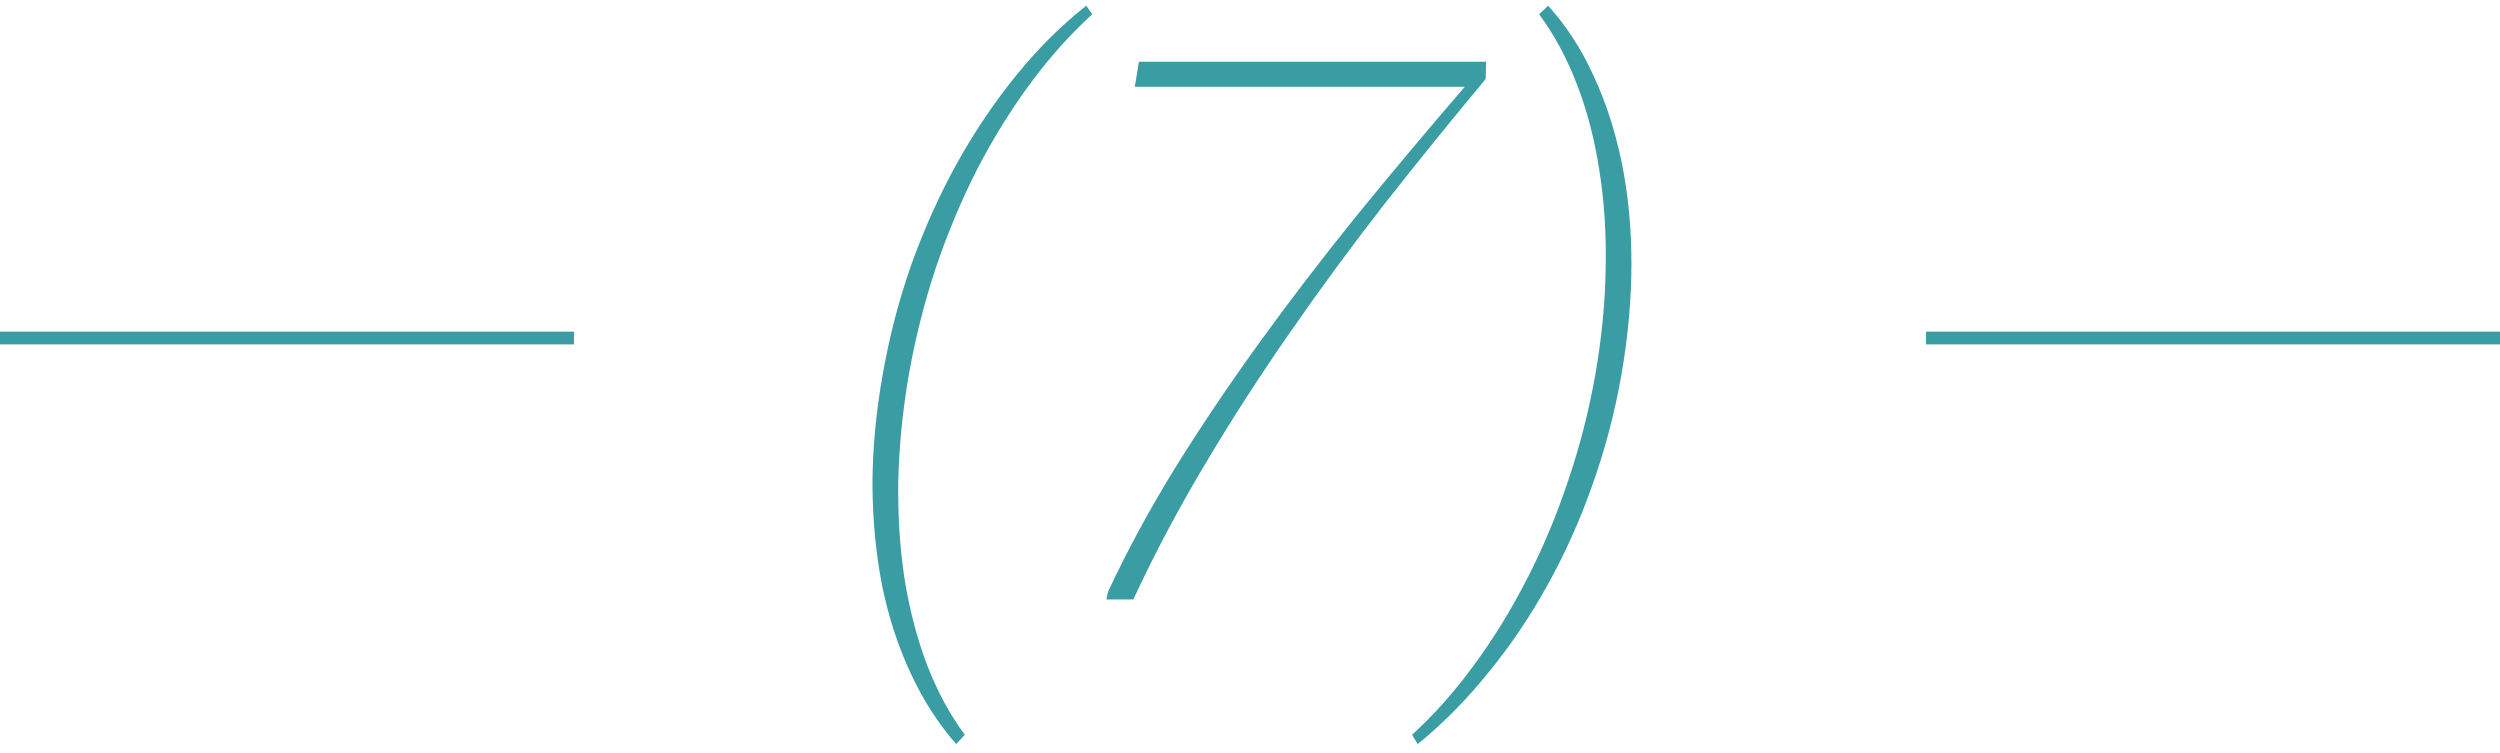 <?xml version="1.0" encoding="UTF-8"?> <svg xmlns="http://www.w3.org/2000/svg" width="196" height="59" viewBox="0 0 196 59" fill="none"> <path d="M74.965 58.338C73.559 56.736 72.367 54.881 71.391 52.772C70.414 50.682 69.672 48.406 69.164 45.945C68.676 43.465 68.422 40.838 68.402 38.065C68.402 35.291 68.666 32.41 69.193 29.422C69.721 26.395 70.482 23.475 71.478 20.662C72.494 17.85 73.686 15.213 75.053 12.752C76.439 10.271 77.982 7.986 79.682 5.896C81.381 3.807 83.207 1.99 85.16 0.447L85.629 1.121C83.891 2.703 82.26 4.529 80.736 6.6C79.213 8.67 77.826 10.916 76.576 13.338C75.346 15.76 74.272 18.328 73.353 21.043C72.455 23.758 71.752 26.551 71.244 29.422C70.756 32.273 70.482 35.047 70.424 37.742C70.385 40.438 70.551 42.996 70.922 45.418C71.312 47.82 71.898 50.057 72.68 52.127C73.481 54.197 74.467 56.023 75.639 57.605L74.965 58.338Z" fill="#3B9DA4"></path> <path d="M86.859 46.414C88.344 43.23 90.082 40.018 92.074 36.775C94.086 33.533 96.283 30.262 98.666 26.961C101.049 23.66 103.598 20.33 106.312 16.971C109.047 13.611 111.889 10.223 114.838 6.805H88.969L89.291 4.842H116.508L116.479 6.189C113.842 9.354 111.225 12.586 108.627 15.887C106.049 19.188 103.568 22.557 101.186 25.994C98.803 29.412 96.566 32.879 94.477 36.395C92.387 39.891 90.512 43.426 88.852 47H86.742L86.859 46.414Z" fill="#3B9DA4"></path> <path d="M110.707 57.605C112.445 56.023 114.066 54.197 115.57 52.127C117.094 50.057 118.471 47.82 119.701 45.418C120.951 42.996 122.025 40.438 122.924 37.742C123.842 35.047 124.555 32.273 125.062 29.422C125.57 26.551 125.844 23.758 125.883 21.043C125.941 18.328 125.775 15.76 125.385 13.338C125.014 10.916 124.428 8.67 123.627 6.6C122.826 4.529 121.84 2.703 120.668 1.121L121.371 0.447C122.777 1.99 123.959 3.807 124.916 5.896C125.893 7.986 126.635 10.271 127.143 12.752C127.65 15.213 127.904 17.85 127.904 20.662C127.904 23.475 127.641 26.395 127.113 29.422C126.586 32.41 125.824 35.291 124.828 38.065C123.852 40.838 122.67 43.465 121.283 45.945C119.916 48.406 118.373 50.682 116.654 52.772C114.955 54.881 113.119 56.736 111.146 58.338L110.707 57.605Z" fill="#3B9DA4"></path> <path fill-rule="evenodd" clip-rule="evenodd" d="M45 27H0V26H45V27Z" fill="#3B9DA4"></path> <path fill-rule="evenodd" clip-rule="evenodd" d="M196 27H151V26H196V27Z" fill="#3B9DA4"></path> </svg> 
